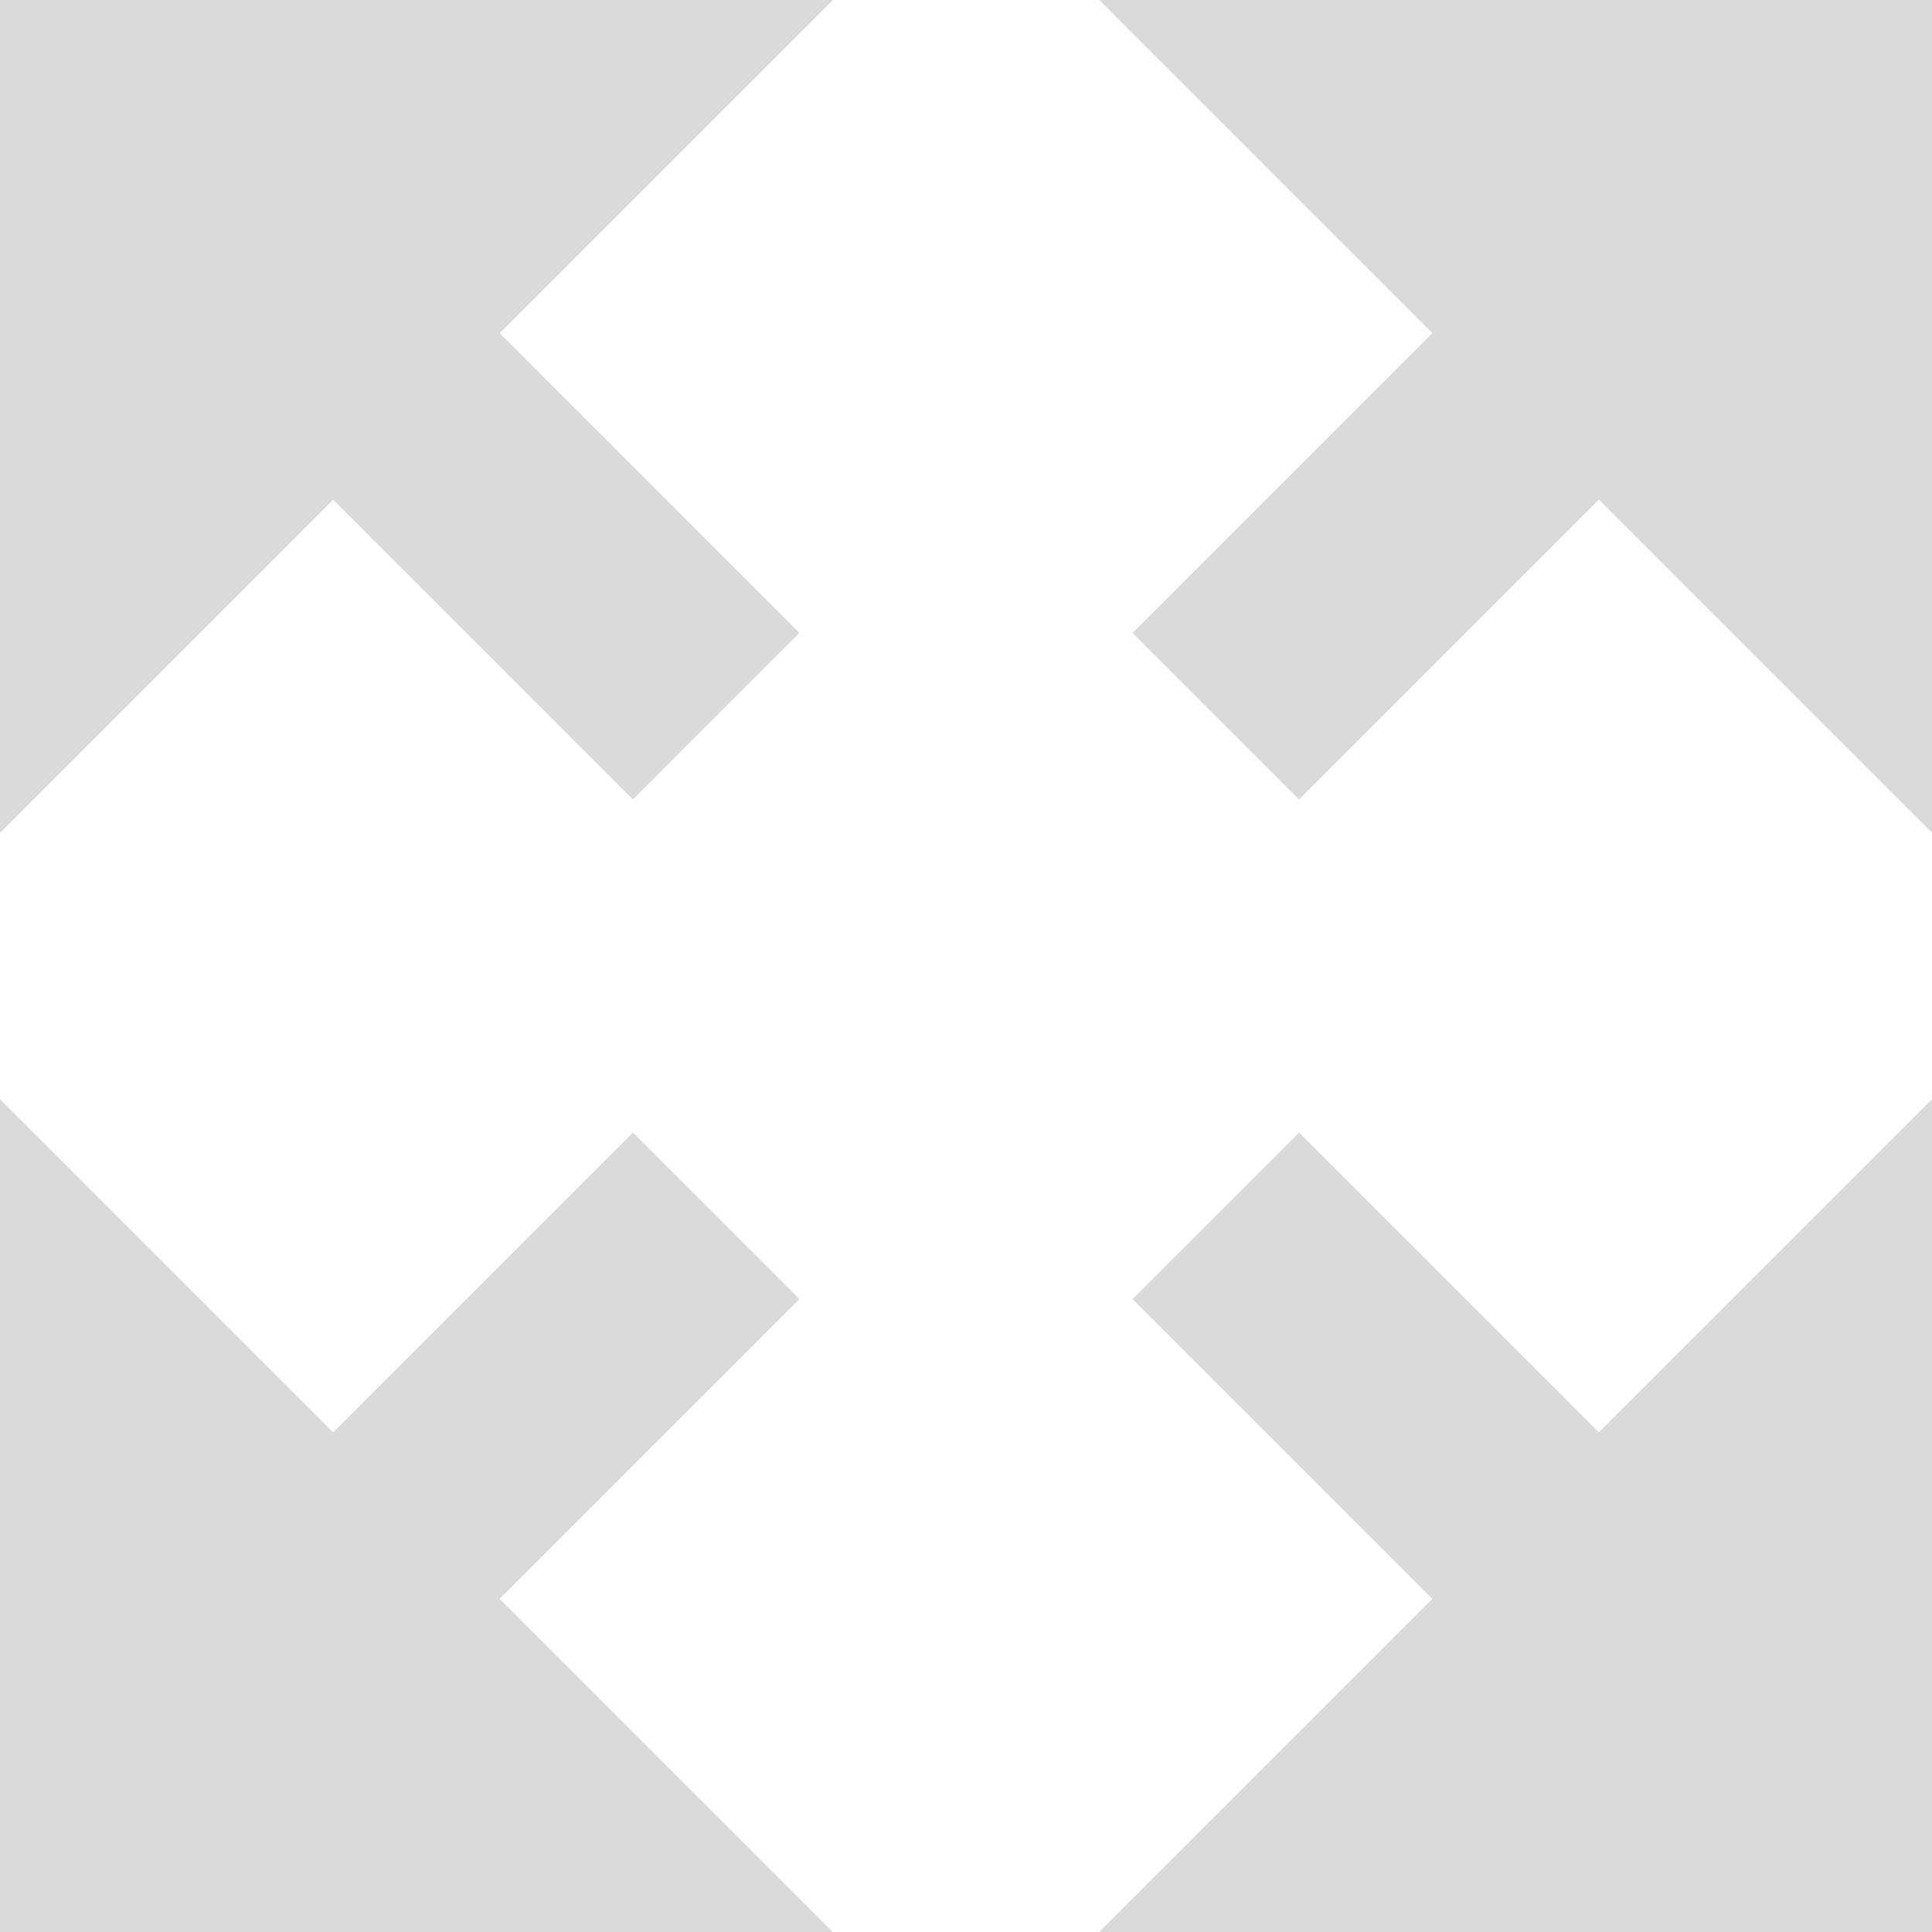 <?xml version="1.0" encoding="utf-8"?>
<!-- Generator: Adobe Illustrator 23.0.1, SVG Export Plug-In . SVG Version: 6.00 Build 0)  -->
<svg version="1.1" id="Layer_1" xmlns="http://www.w3.org/2000/svg" xmlns:xlink="http://www.w3.org/1999/xlink" x="0px" y="0px"
	 viewBox="0 0 58 58" style="enable-background:new 0 0 58 58;" xml:space="preserve">
<style type="text/css">
	.st0{fill:#DADADA;}
</style>
<g>
	<polygon class="st0" points="0,25 10,15 19,24 24,19 15,10 25,0 0,0 	"/>
	<polygon class="st0" points="33,0 43,10 34,19 39,24 48,15 58,25 58,0 	"/>
	<polygon class="st0" points="39,34 34,39 43,48 33,58 58,58 58,33 48,43 	"/>
	<polygon class="st0" points="24,39 19,34 10,43 0,33 0,58 25,58 15,48 	"/>
</g>
</svg>

